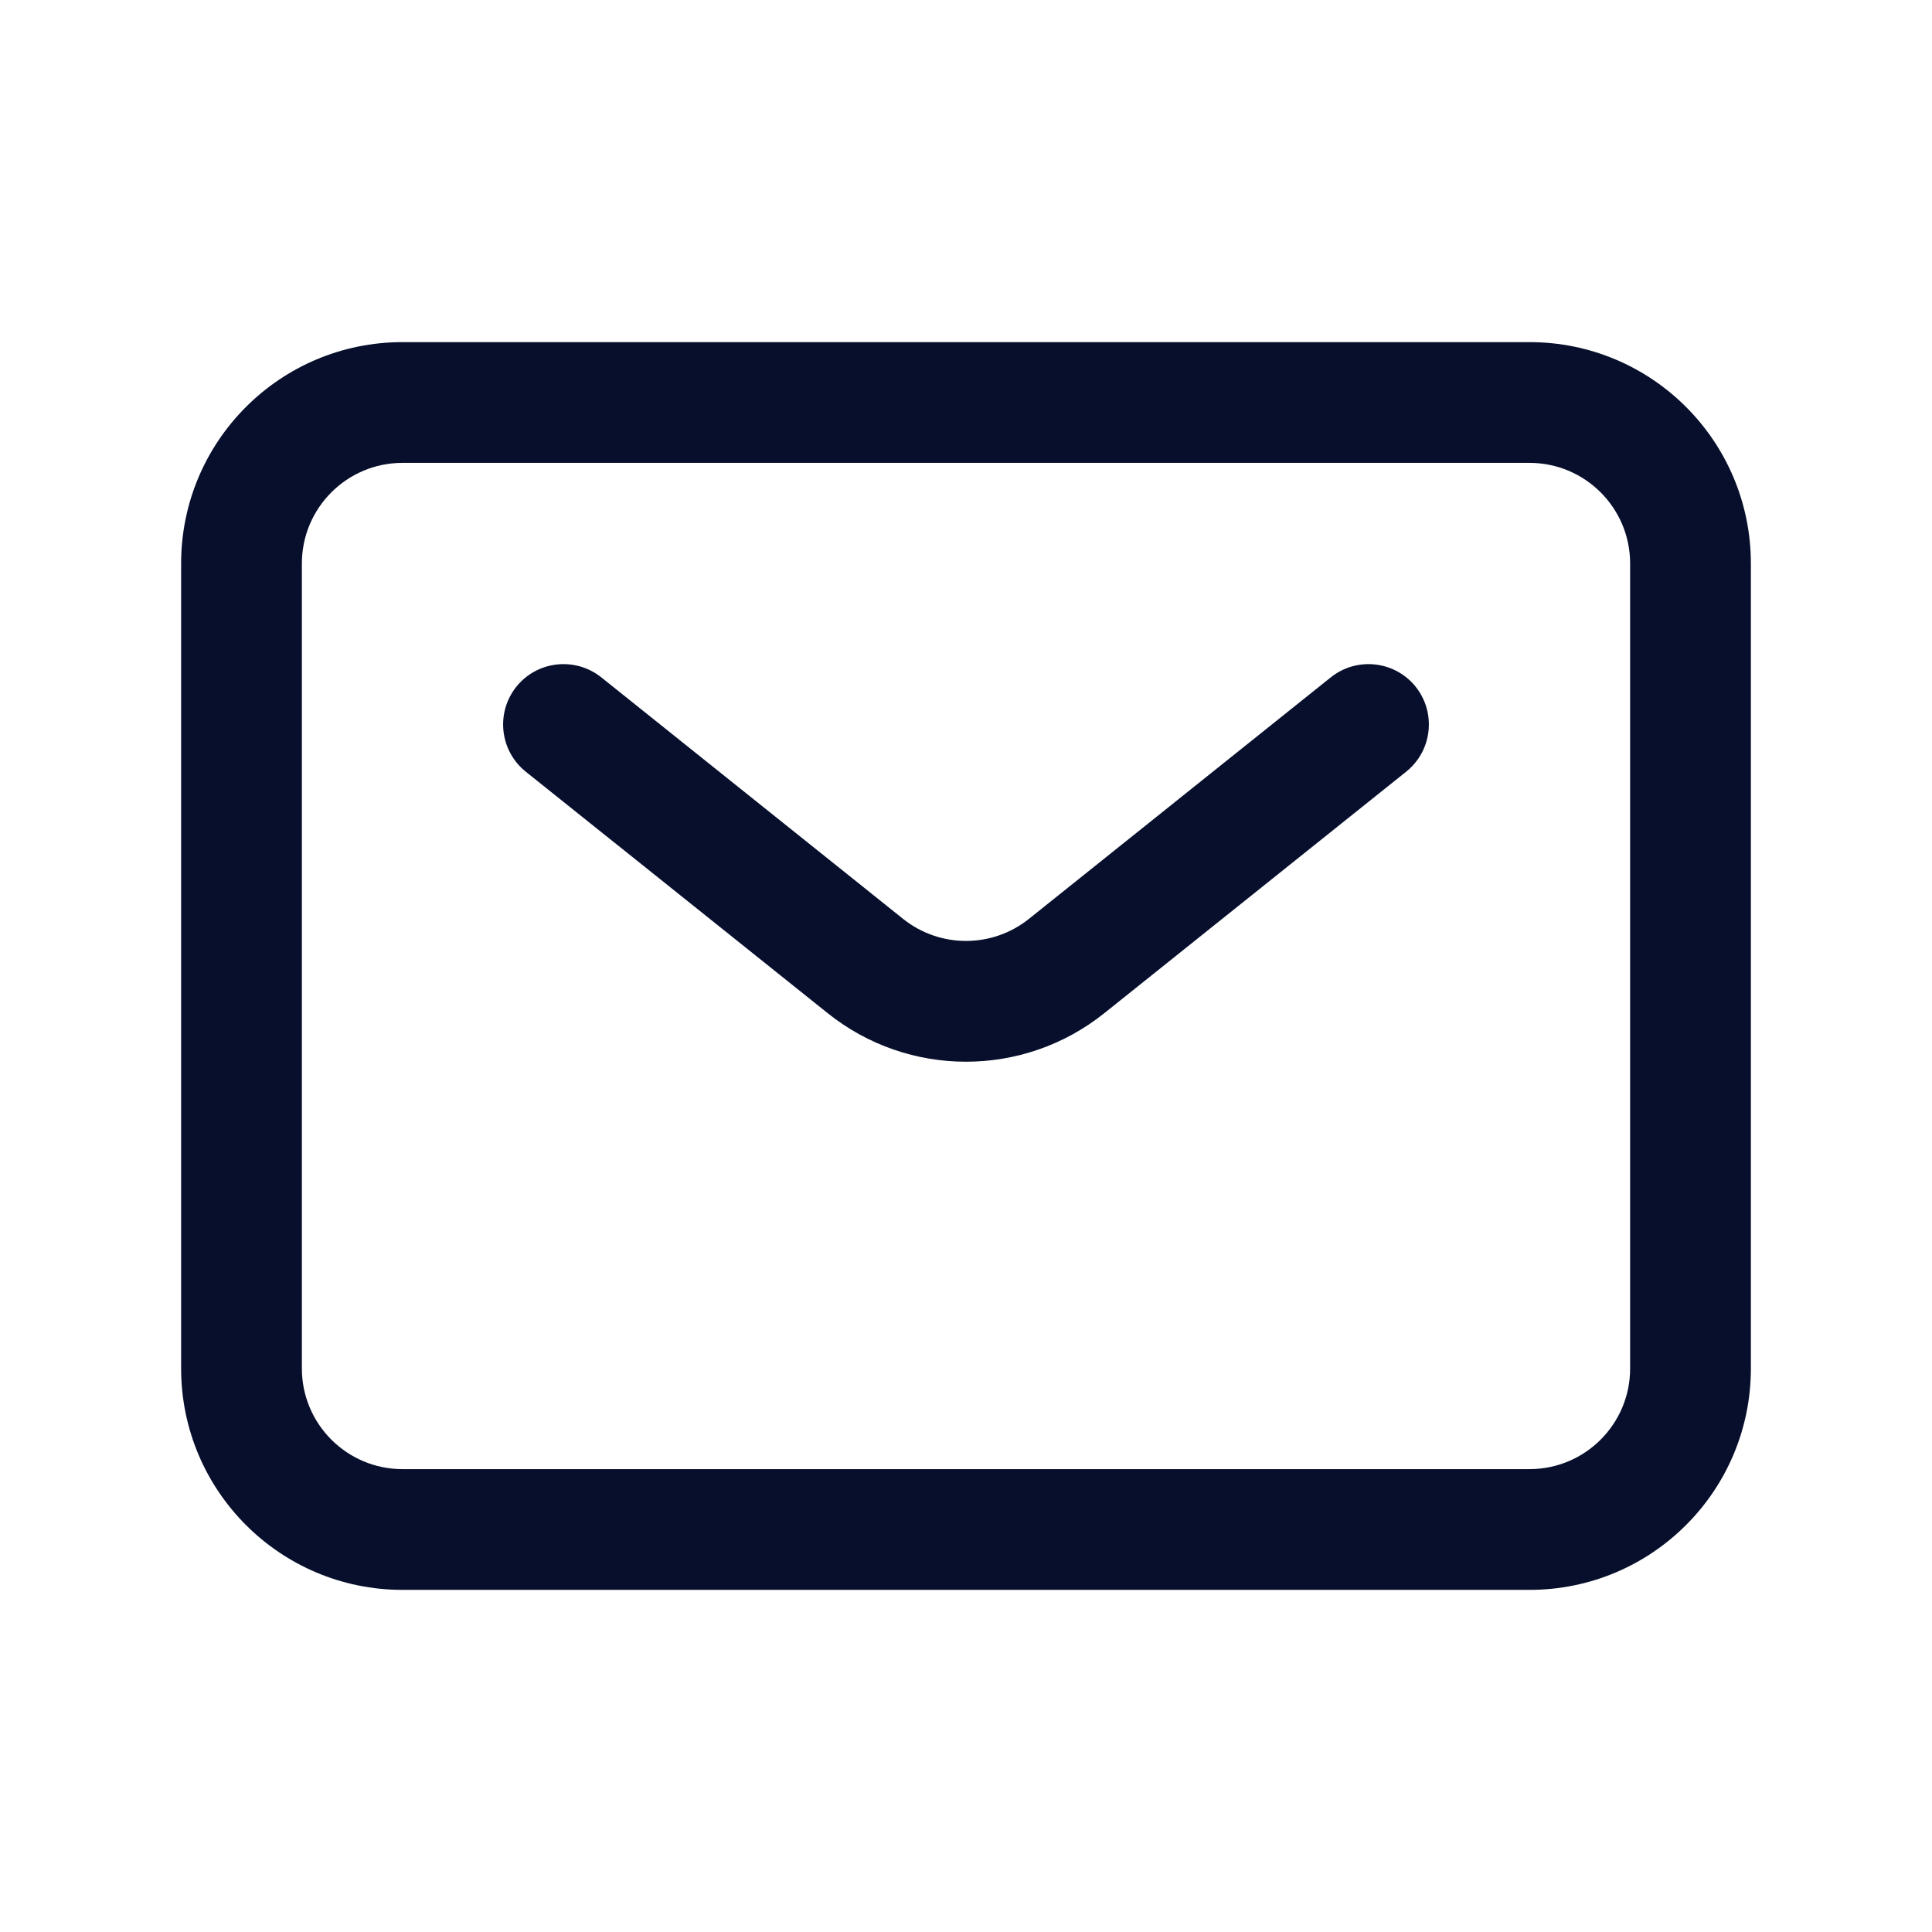 <svg width="24" height="24" viewBox="0 0 24 24" fill="none" xmlns="http://www.w3.org/2000/svg">
<path fill-rule="evenodd" clip-rule="evenodd" d="M5 19.75C3.481 19.75 2.25 18.519 2.25 17L2.25 7C2.25 5.481 3.481 4.25 5 4.25L19 4.25C20.519 4.25 21.75 5.481 21.75 7L21.75 17C21.75 18.519 20.519 19.75 19 19.75L5 19.75ZM3.75 17C3.75 17.69 4.31 18.25 5 18.25L19 18.25C19.69 18.25 20.25 17.69 20.25 17L20.25 7C20.25 6.31 19.69 5.75 19 5.75L5 5.75C4.31 5.75 3.75 6.31 3.75 7L3.75 17ZM6.414 8.531C6.673 8.208 7.145 8.156 7.469 8.414L11.219 11.415C11.676 11.78 12.324 11.78 12.781 11.415L16.532 8.414C16.855 8.156 17.327 8.208 17.586 8.531C17.844 8.855 17.792 9.327 17.468 9.586L13.718 12.586C12.714 13.39 11.286 13.39 10.282 12.586L6.531 9.586C6.208 9.327 6.156 8.855 6.414 8.531Z" fill="#070F2C"/>
</svg>
